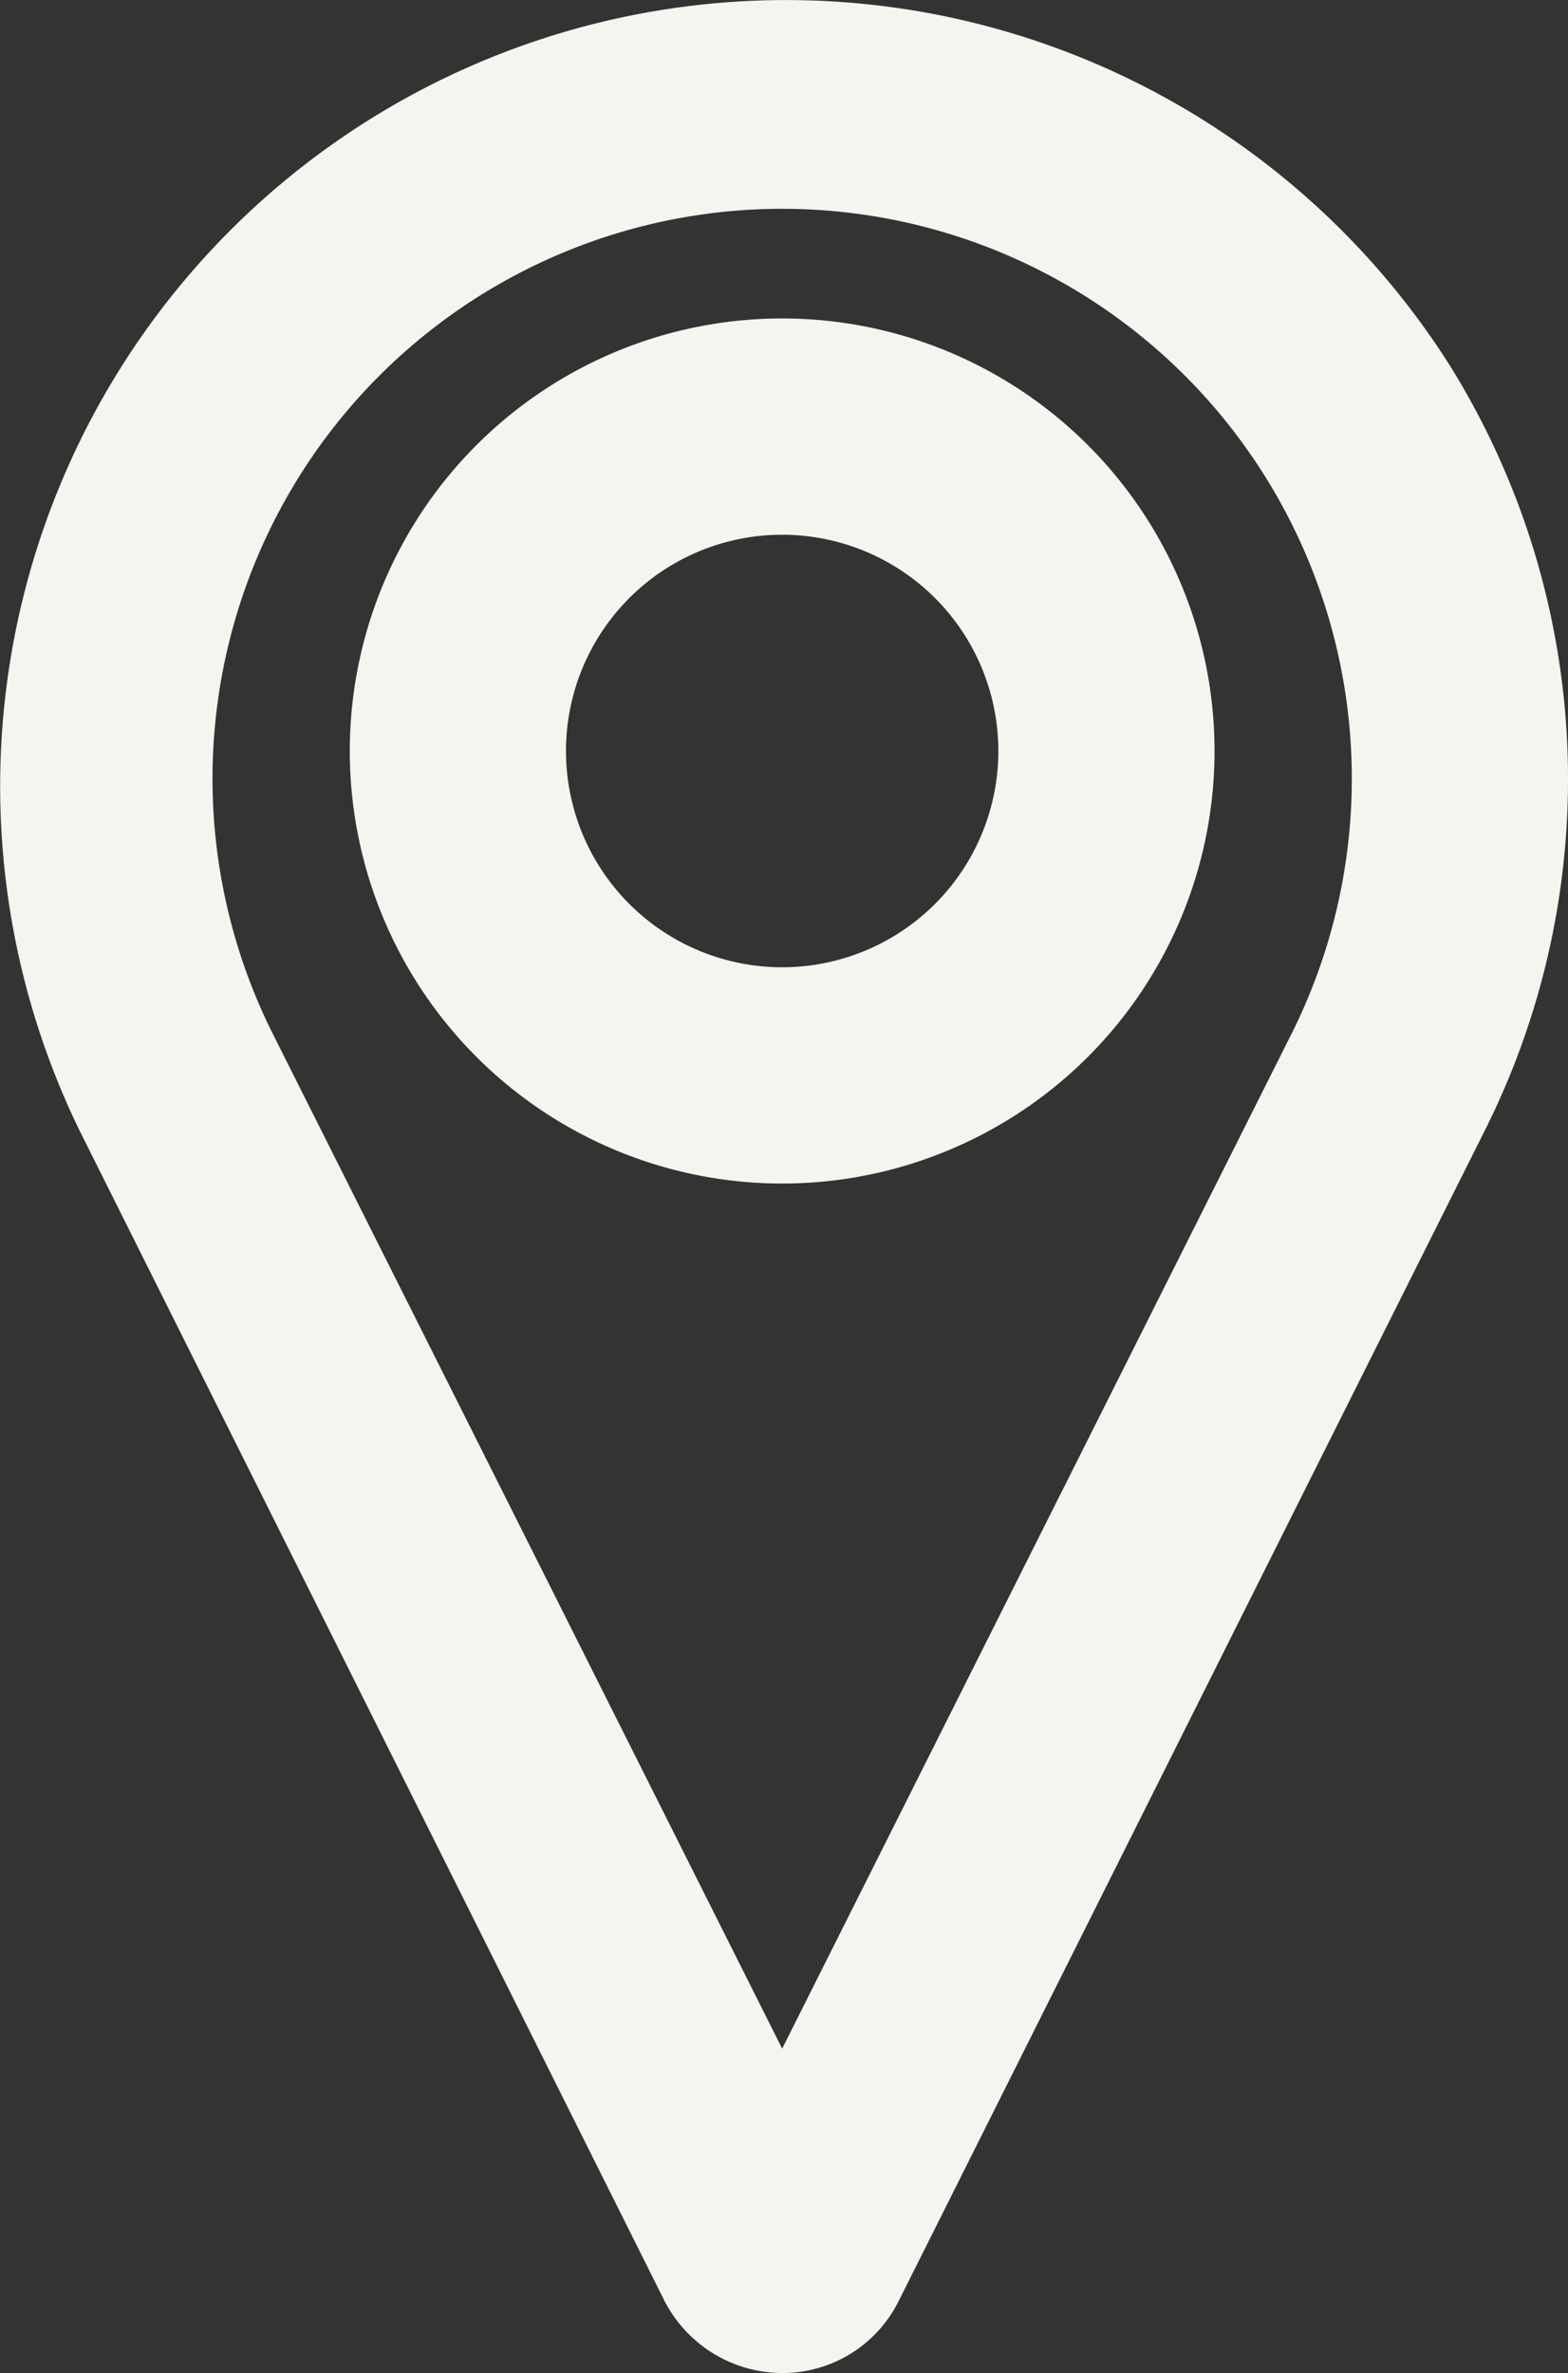 <svg xmlns="http://www.w3.org/2000/svg" width="14.506" height="21.945" viewBox="0 0 14.506 21.945">
  <rect x="0" y="0" width="14.506" height="21.945" fill="#333333" stroke="none"/>
  <g id="_13906613301580594408" data-name="13906613301580594408" transform="translate(-4.764 -1.055)">
    <path id="Path_20711" data-name="Path 20711" d="M18.18,4.44A7.27,7.27,0,0,0,5.5,11.51l5.41,10.82A1.23,1.23,0,0,0,12,23a1.2,1.2,0,0,0,1.08-.67L18.5,11.51a7.24,7.24,0,0,0-.32-7.07Zm-1.47,6.18L12,20,7.29,10.62a5.27,5.27,0,1,1,9.42,0Z" fill="#f6f4ef"/>
    <path id="Path_20712" data-name="Path 20712" d="M12,4a4,4,0,1,0,4,4A4,4,0,0,0,12,4Zm0,6a2,2,0,1,1,2-2A2,2,0,0,1,12,10Z" fill="#f6f4ef"/>
  </g>
</svg>
